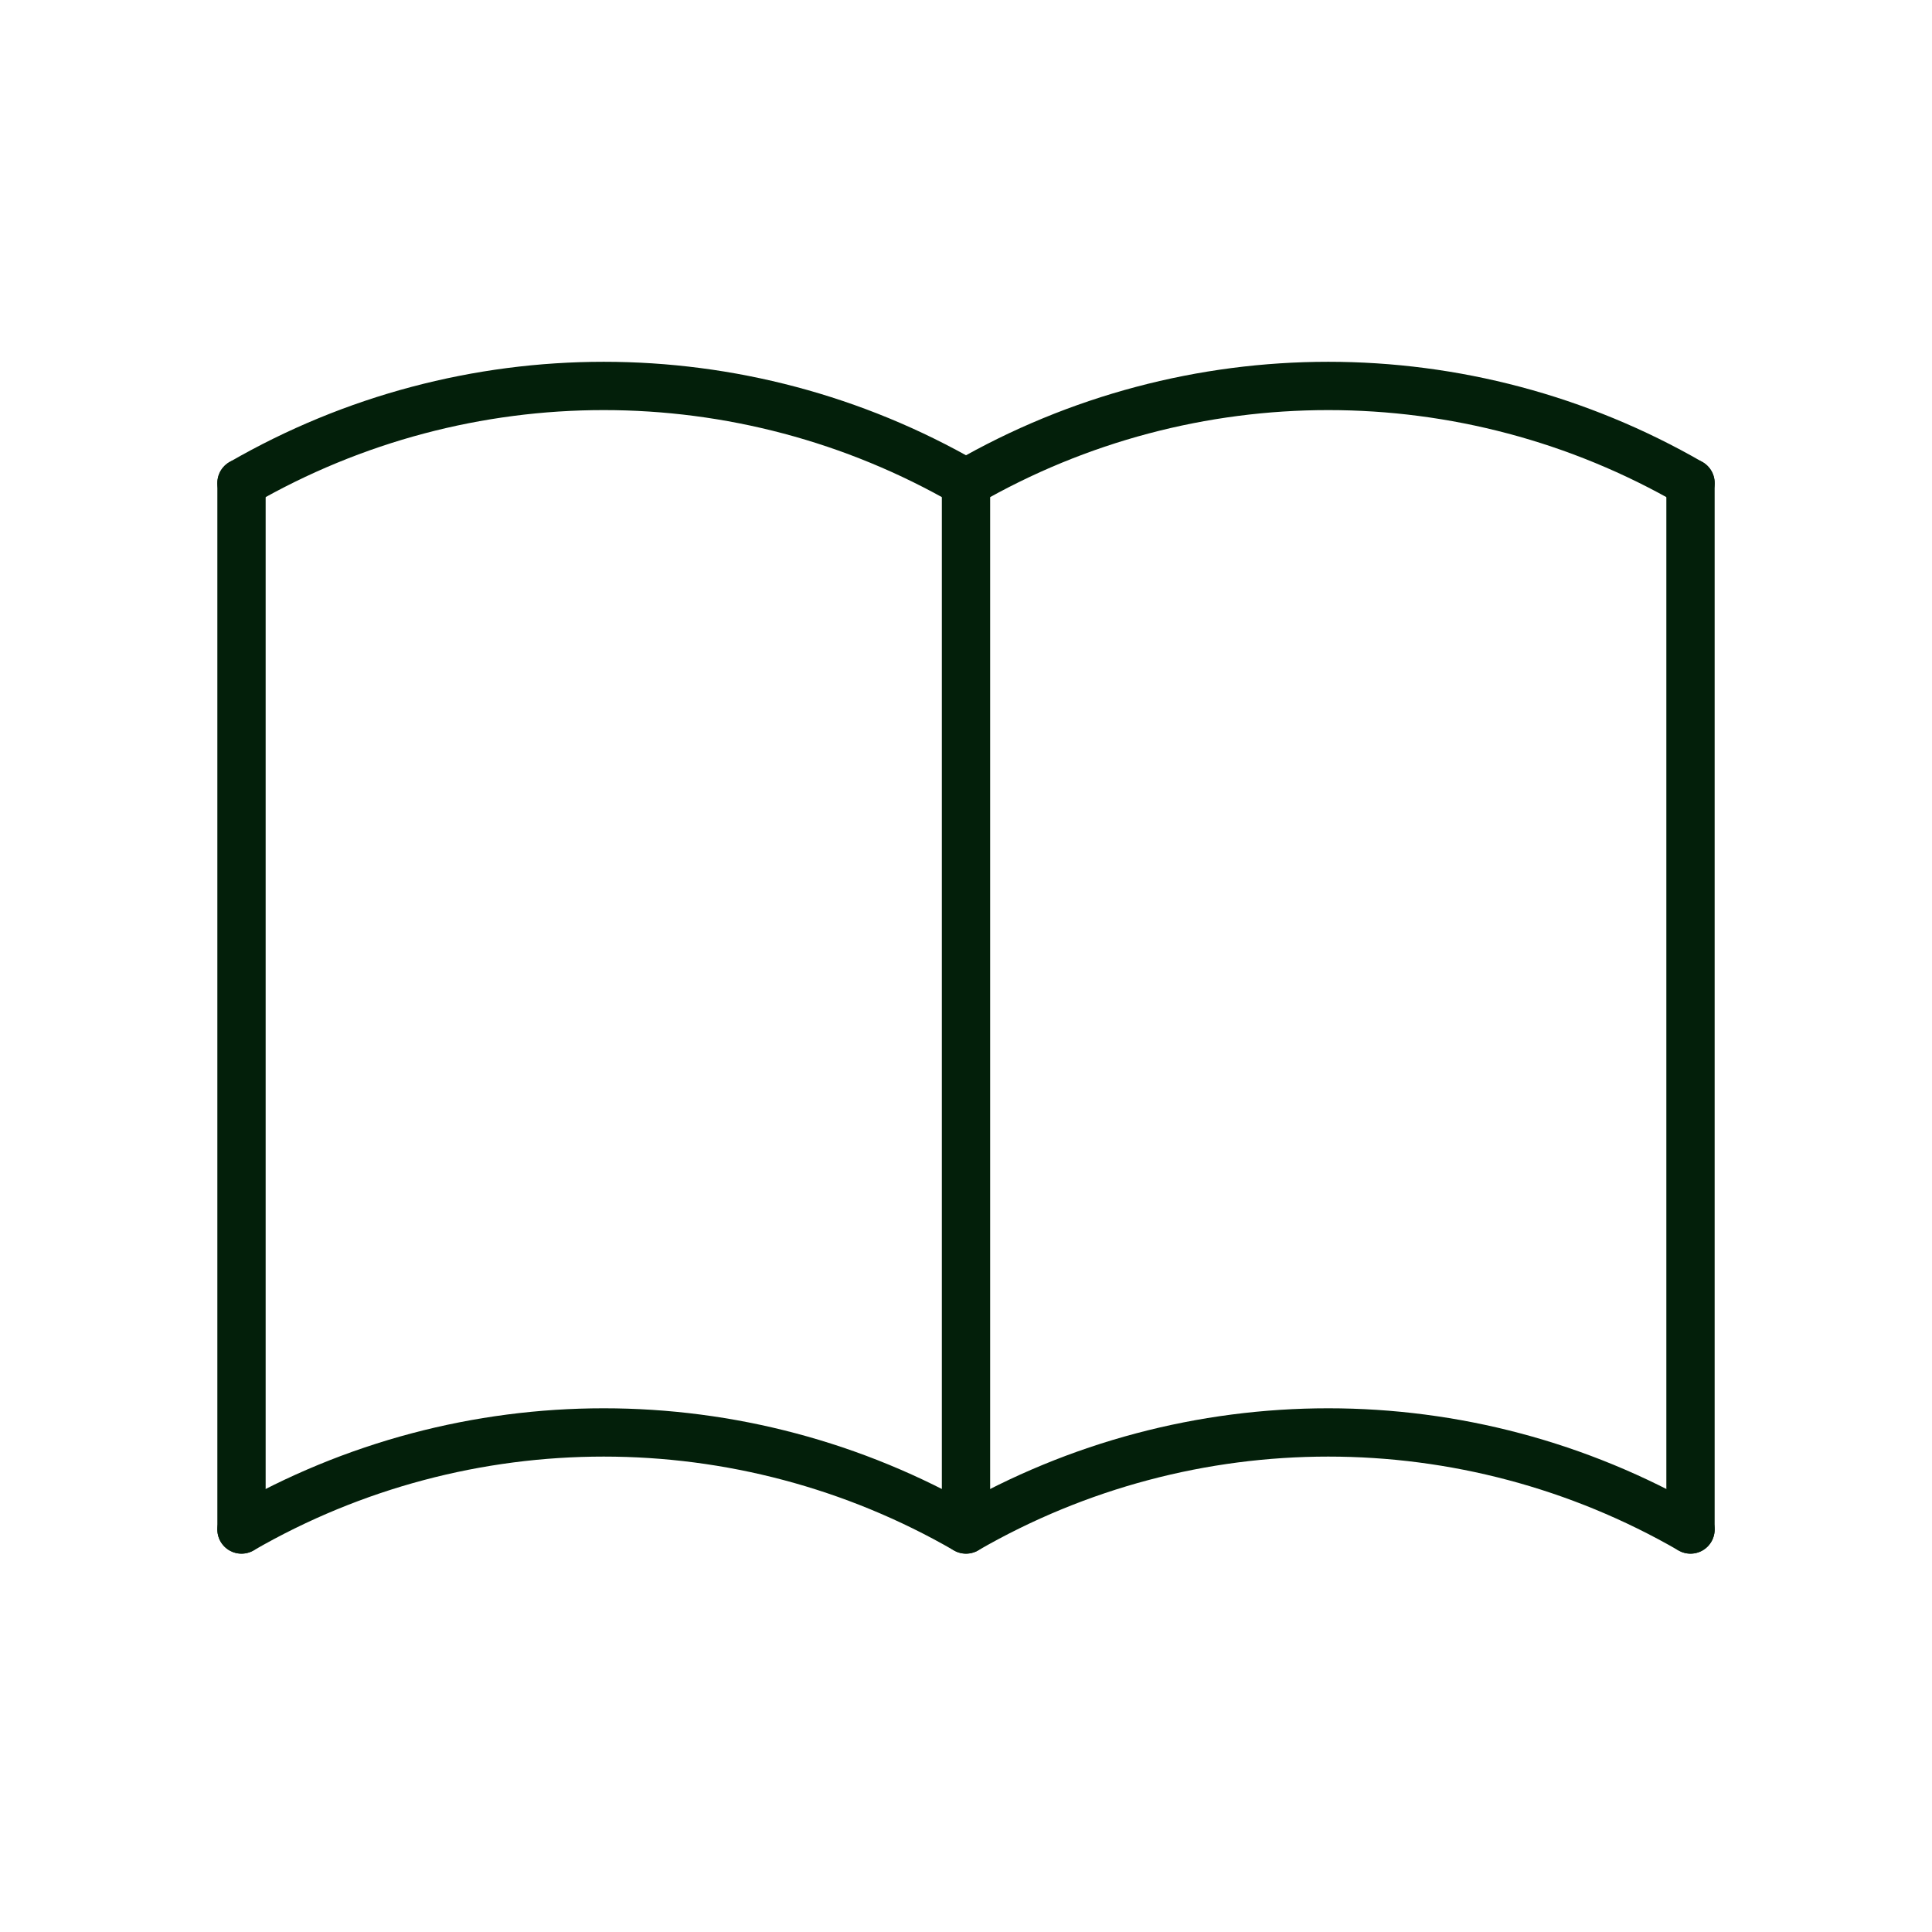 <svg width="60" height="60" viewBox="0 0 60 60" fill="none" xmlns="http://www.w3.org/2000/svg">
<path d="M7.5 47.5C14.461 43.481 23.038 43.481 30 47.5C36.962 43.481 45.538 43.481 52.5 47.5" stroke="#031F0A" stroke-width="1.5" stroke-linecap="round" stroke-linejoin="round"/>
<path d="M7.5 15C14.461 10.981 23.038 10.981 30 15C36.962 10.981 45.538 10.981 52.5 15" stroke="#031F0A" stroke-width="1.5" stroke-linecap="round" stroke-linejoin="round"/>
<path d="M7.5 15V47.5" stroke="#031F0A" stroke-width="1.5" stroke-linecap="round" stroke-linejoin="round"/>
<path d="M30 15V47.5" stroke="#031F0A" stroke-width="1.5" stroke-linecap="round" stroke-linejoin="round"/>
<path d="M52.5 15V47.5" stroke="#031F0A" stroke-width="1.5" stroke-linecap="round" stroke-linejoin="round"/>
</svg>
